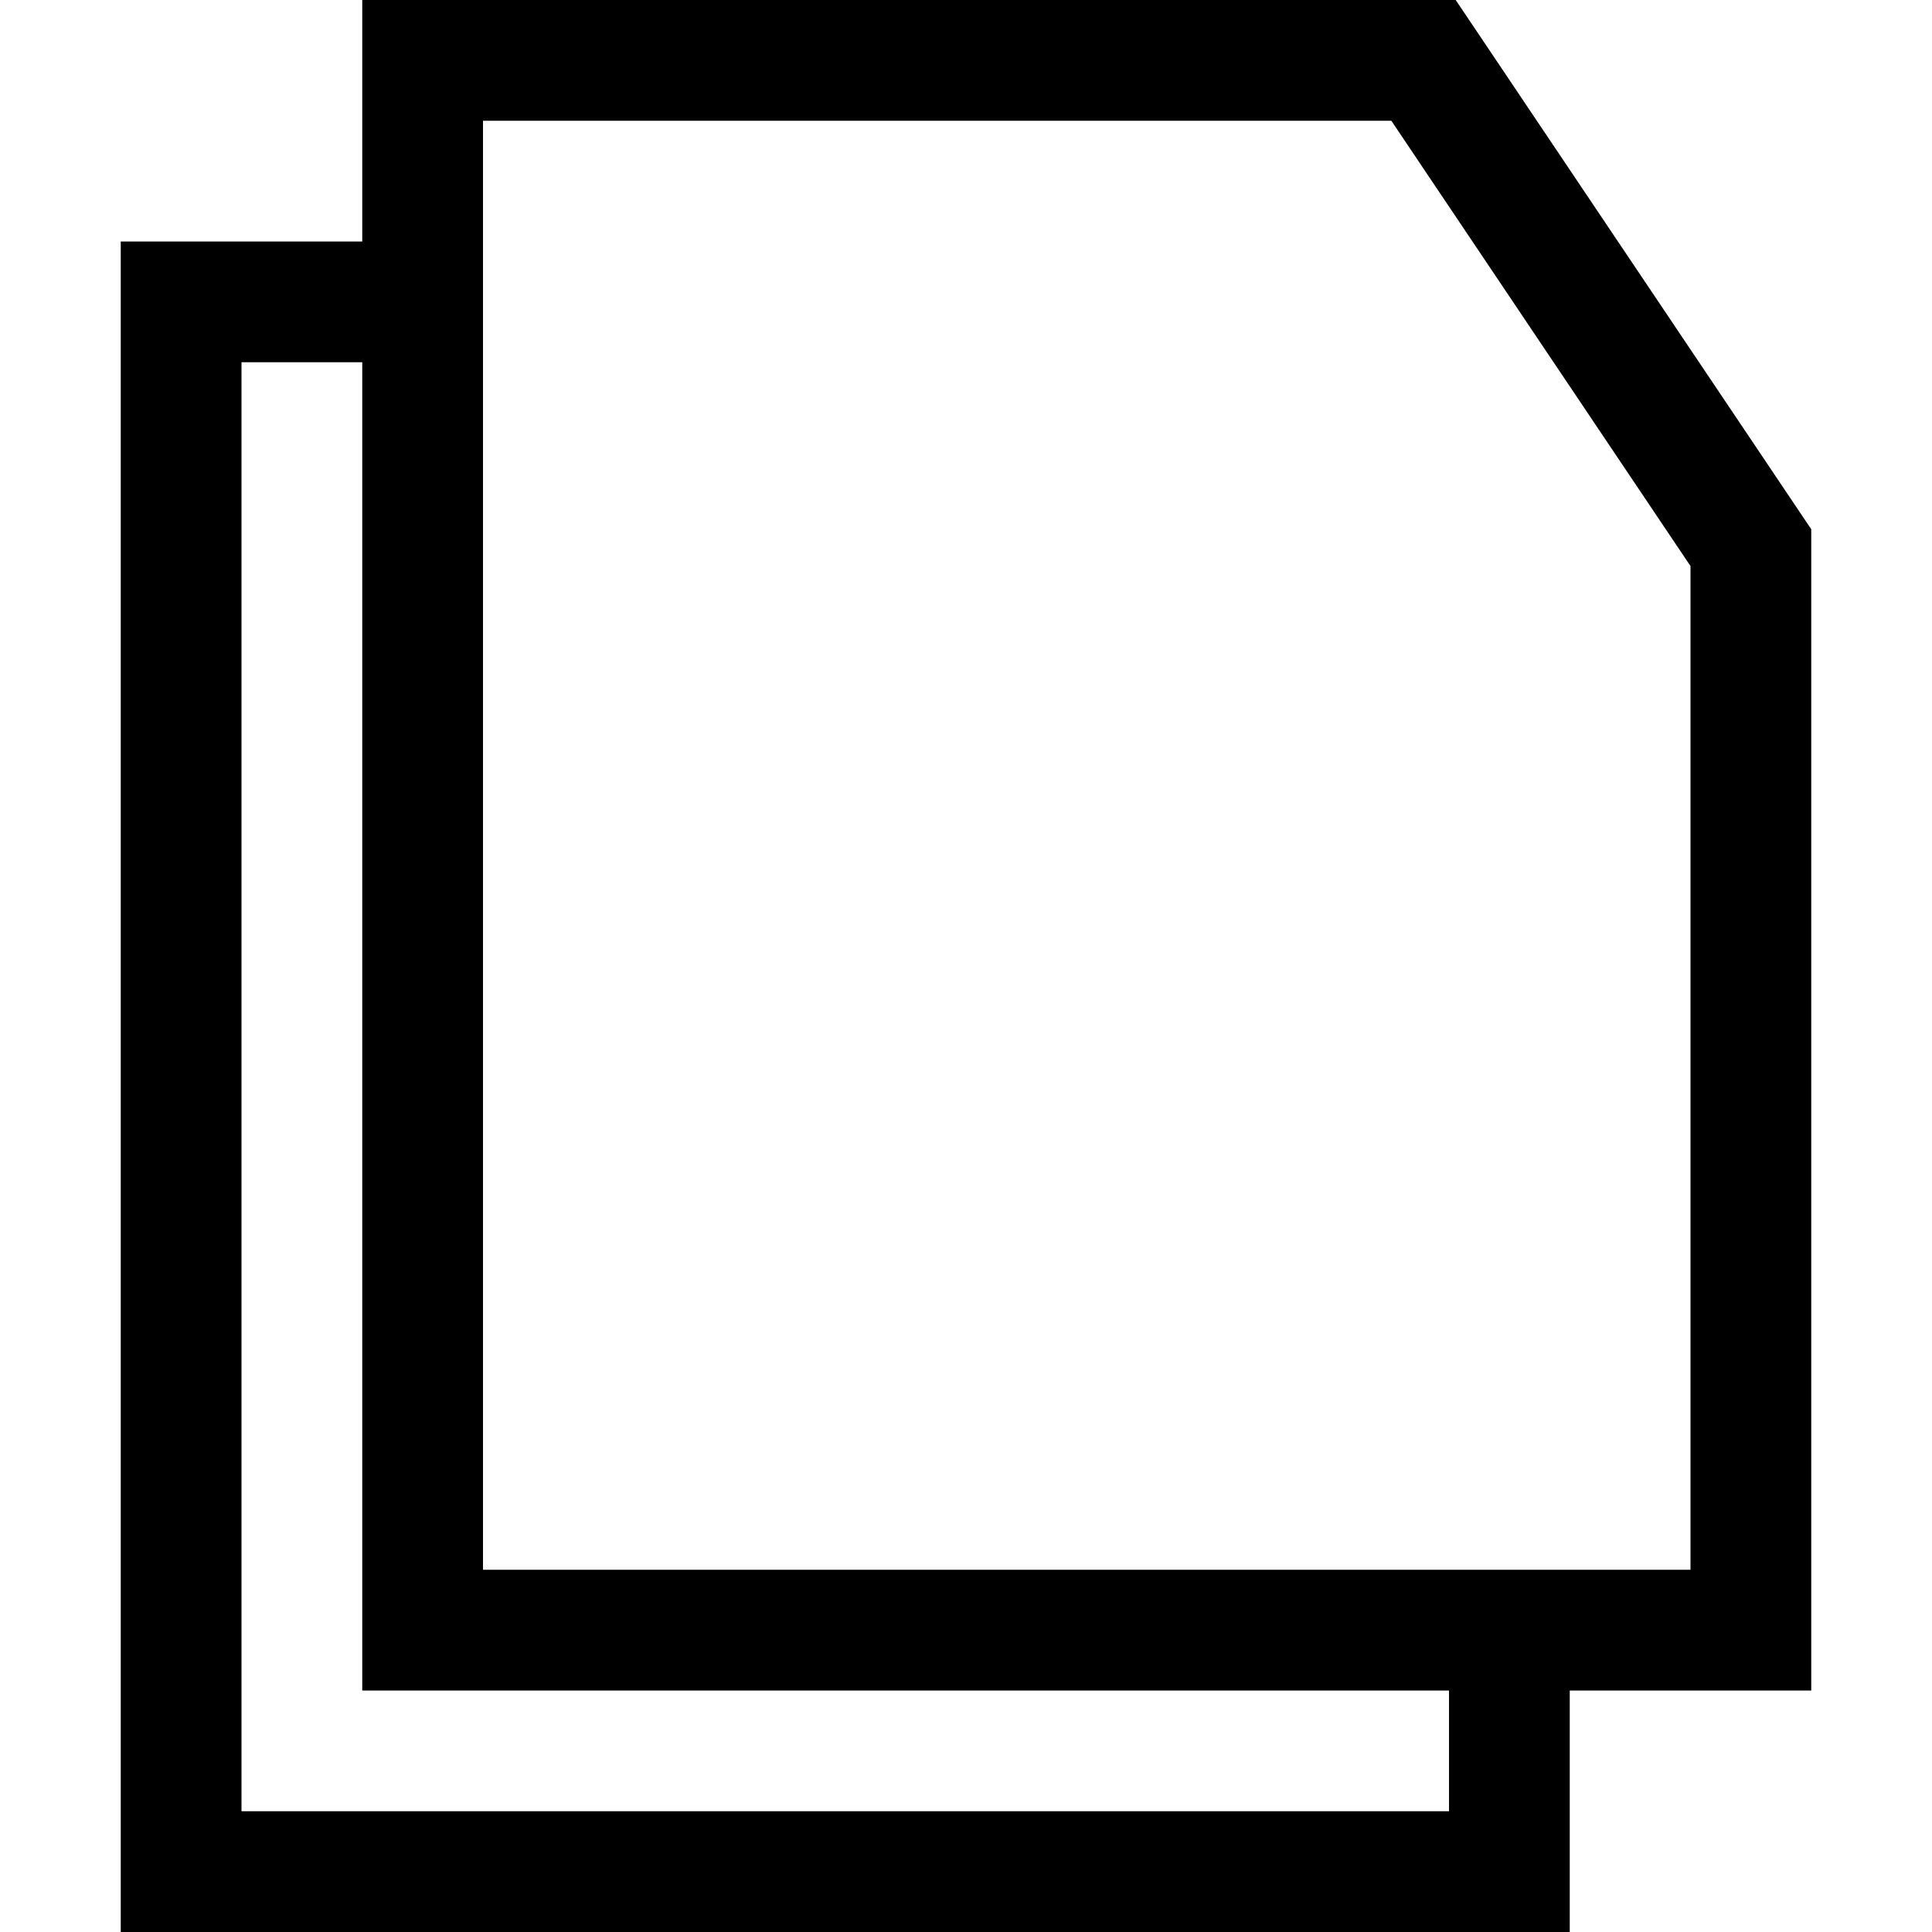 <?xml version="1.0" encoding="utf-8"?><!-- Uploaded to: SVG Repo, www.svgrepo.com, Generator: SVG Repo Mixer Tools -->
<svg width="800px" height="800px" viewBox="0 0 32 32" xmlns="http://www.w3.org/2000/svg">
<g fill="none" fill-rule="evenodd">
<path d="m0 0h32v32h-32z"/>
<path d="m24.111 0 5.889 8.766v19.234h-4v4h-24v-28h4v-4zm-18.111 6h-2v24h20v-2h-18zm17.045-4h-15.045v24h20v-16.624z" fill="#000000" fill-rule="nonzero"/>
</g>
</svg>